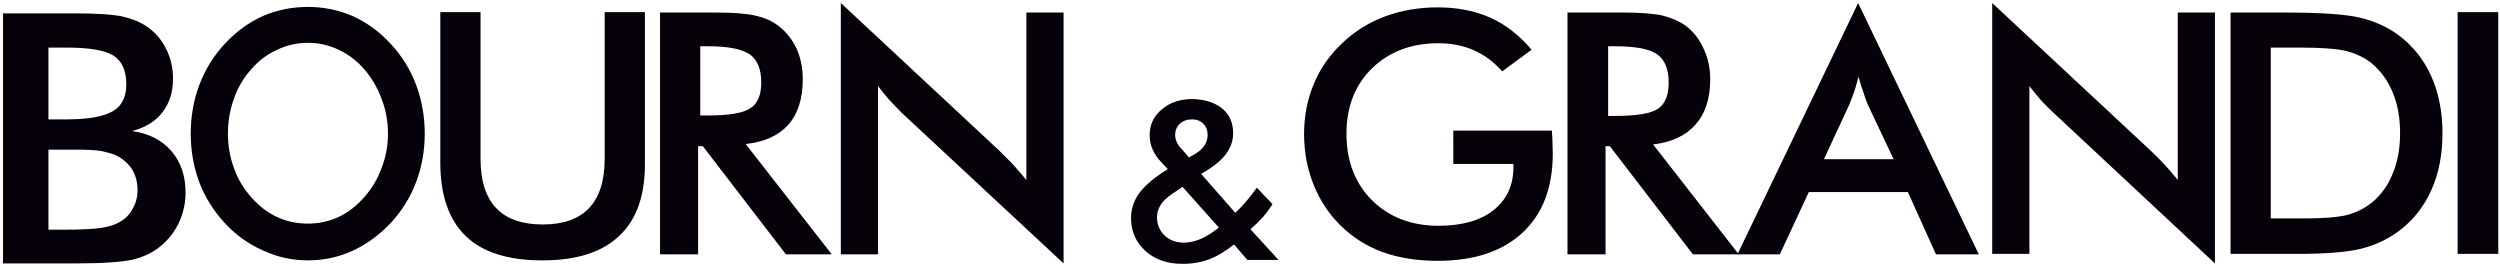 <svg version="1.2" xmlns="http://www.w3.org/2000/svg" viewBox="0 0 578 61" width="578" height="61"><style>.a{fill:#050009}</style><path fill-rule="evenodd" class="a" d="m288.4 60.1l-3.1-3.6q-2.8 2.3-5.6 3.4-2.9 1.1-6.3 1.1-5.3 0-8.6-3-3.3-3-3.3-7.6 0-3.2 2-5.9 2.1-2.7 6.5-5.4l-1.5-1.6q-1.3-1.3-2-2.9-0.7-1.6-0.7-3.3 0-3.7 2.8-6 2.8-2.4 7.1-2.4 4.3 0.1 6.9 2.2 2.5 2.1 2.5 5.7 0 2.7-1.8 5-1.7 2.2-5.6 4.4l7.9 9q1.2-1.1 2.4-2.5 1.2-1.4 2.6-3.3l3.6 3.8q-1 1.6-2.3 3.1-1.3 1.4-2.8 2.7l6.5 7.1zm-6.6-7.5l-8.4-9.4-1 0.7q-2.8 1.7-3.8 3.1-1.1 1.5-1.1 3.2 0 2.5 1.7 4.2 1.8 1.7 4.5 1.7 1.9 0 4-0.9 2-0.9 4.1-2.6zm-6.9-16.2l1.4-0.8q1.5-0.9 2.2-2 0.7-1.1 0.7-2.4 0-1.6-1-2.6-1-1-2.6-1-1.7 0-2.8 1-1.1 1-1.1 2.6 0 0.8 0.3 1.5 0.3 0.8 0.9 1.4zm61.1-6.2h22.8q0 0.6 0.1 1.6 0.1 2.7 0.1 3.7 0 11.8-7 18.3-7 6.5-19.6 6.5-7.1 0-12.7-2-5.5-2-9.7-6.1-4.1-4-6.3-9.5-2.2-5.5-2.2-11.7 0-6.3 2.3-11.7 2.2-5.3 6.6-9.4 4.2-4 9.8-6.1 5.7-2.1 12.2-2.1 6.8 0 12.2 2.4 5.3 2.4 9.5 7.4l-6.8 5q-2.9-3.3-6.6-4.9-3.6-1.6-8.2-1.6-9.3 0-15.3 5.8-5.9 5.8-5.9 15.1 0 9.5 5.9 15.4 6 5.9 15.4 5.9 8.1 0 12.7-3.6 4.6-3.7 4.6-9.9v-0.8h-13.9zm35.2 3.6v25h-8.8v-55.9h13.1q5.7 0 8.9 0.7 3.2 0.8 5.4 2.4 2.7 2.1 4.1 5.3 1.5 3.2 1.5 7 0 6.7-3.4 10.5-3.3 3.8-9.8 4.6l19.8 25.4h-10.6l-19.2-25zm0.6-7h1.7q7.4 0 9.9-1.7 2.4-1.7 2.4-6 0-4.6-2.6-6.5-2.6-1.9-9.7-1.9h-1.7z"/><path fill-rule="evenodd" class="a" d="m447.6 58.8l-6.5-14.4h-22.9l-6.7 14.4h-9.8l27.9-58.1 27.9 58.1zm-25.9-22h16.1l-6-12.7q-0.5-1.2-1-2.8-0.6-1.6-1.1-3.6-0.5 1.9-1 3.5-0.6 1.5-1.1 2.9zm38.9 21.9v-58l36.6 34.1q1.5 1.4 3.1 3.1 1.5 1.6 3.2 3.7v-38.7h8.6v58l-37.3-34.8q-1.5-1.4-2.9-2.9-1.4-1.6-2.7-3.3v38.8zm55.1 0v-55.8h12.6q12.4 0 17.4 1.2 5 1.2 8.8 4 5 3.7 7.6 9.5 2.6 5.8 2.6 13.2 0 7.5-2.6 13.2-2.6 5.8-7.6 9.5-3.8 2.8-8.6 4-4.8 1.2-15 1.2zm9.3-8.2h7.9q6.5 0 9.8-0.8 3.2-0.9 5.6-2.8 3.3-2.7 4.9-6.8 1.7-4 1.7-9.3 0-5.4-1.7-9.4-1.6-4-4.9-6.8-2.4-1.9-5.8-2.8-3.4-0.8-10.7-0.8h-6.8zm43.2 8.2v-55.9h9.4v55.9zm-470-27.8q0 5.9-2 11.2-2 5.3-5.9 9.5-3.9 4.1-8.8 6.4-4.9 2.2-10.3 2.2-5.5 0-10.4-2.3-5-2.2-8.8-6.3-3.9-4.2-5.9-9.4-2-5.3-2-11.3 0-6 2-11.3 2-5.3 5.9-9.5 3.9-4.2 8.8-6.4 4.9-2.1 10.4-2.1 5.4 0 10.3 2.1 4.9 2.2 8.8 6.4 3.9 4.2 5.9 9.5 2 5.4 2 11.3zm-8.5 0q0-4.3-1.5-8.1-1.4-3.8-4-6.8-2.5-2.9-5.9-4.5-3.4-1.6-7.1-1.6-3.7 0-7.1 1.6-3.4 1.5-6 4.5-2.7 3-4 6.8-1.4 3.8-1.4 8.1 0 4.2 1.4 8 1.3 3.7 4 6.7 2.6 3 6 4.6 3.3 1.5 7.1 1.5 3.7 0 7-1.5 3.4-1.6 6-4.6 2.6-2.9 4-6.7 1.5-3.8 1.5-8zm12.1-28.1h9.3v33.9q0 7.6 3.6 11.4 3.6 3.8 10.8 3.8 7.1 0 10.7-3.8 3.6-3.8 3.6-11.4v-33.9h9.3v34.8q0.1 11.3-5.9 16.9-5.9 5.7-17.8 5.7-11.9 0-17.7-5.6-5.9-5.7-5.9-17z"/><path fill-rule="evenodd" class="a" d="m161.4 33.8v25h-8.8v-55.9h13.1q5.8 0 8.9 0.7 3.2 0.7 5.4 2.4 2.7 2.1 4.2 5.3 1.4 3.2 1.4 7 0 6.7-3.3 10.5-3.4 3.8-9.9 4.5l19.9 25.5h-10.6l-19.2-25zm0.5-7.1h1.8q7.4 0 9.8-1.7 2.5-1.6 2.5-5.9 0-4.6-2.6-6.5-2.7-1.9-9.7-1.9h-1.8zm32.5 32.1v-58.1l36.6 34.1q1.5 1.5 3.1 3.1 1.5 1.7 3.2 3.7v-38.7h8.6v58l-37.3-34.7q-1.5-1.5-2.9-3-1.4-1.6-2.7-3.3v38.9zm-193.7 2.1v-57.8h16.6q7.1 0 10.5 0.6 3.4 0.7 5.8 2.2 3.1 2 4.7 5.2 1.7 3.2 1.7 7.1 0 4.6-2.4 7.7-2.4 3.2-7.1 4.4 5.8 0.8 9.1 4.6 3.3 3.8 3.3 9.6 0 3.5-1.4 6.7-1.4 3.1-4 5.4-2.7 2.4-6.7 3.4-4 0.9-13.4 0.9zm10.5-7.8h3.7q5.6 0 8.4-0.4 2.8-0.4 4.4-1.4 2-1.1 3-3.1 1.1-1.9 1.1-4.2 0-2.8-1.3-4.9-1.3-2-3.7-3.2-1.5-0.6-3.5-1-2-0.3-5.2-0.3h-6.9zm0-25.5h4.1q7.6 0 10.8-1.9 3.1-1.8 3.1-6.2 0-4.7-2.9-6.6-2.9-1.9-11-1.9h-4.1z"/></svg>